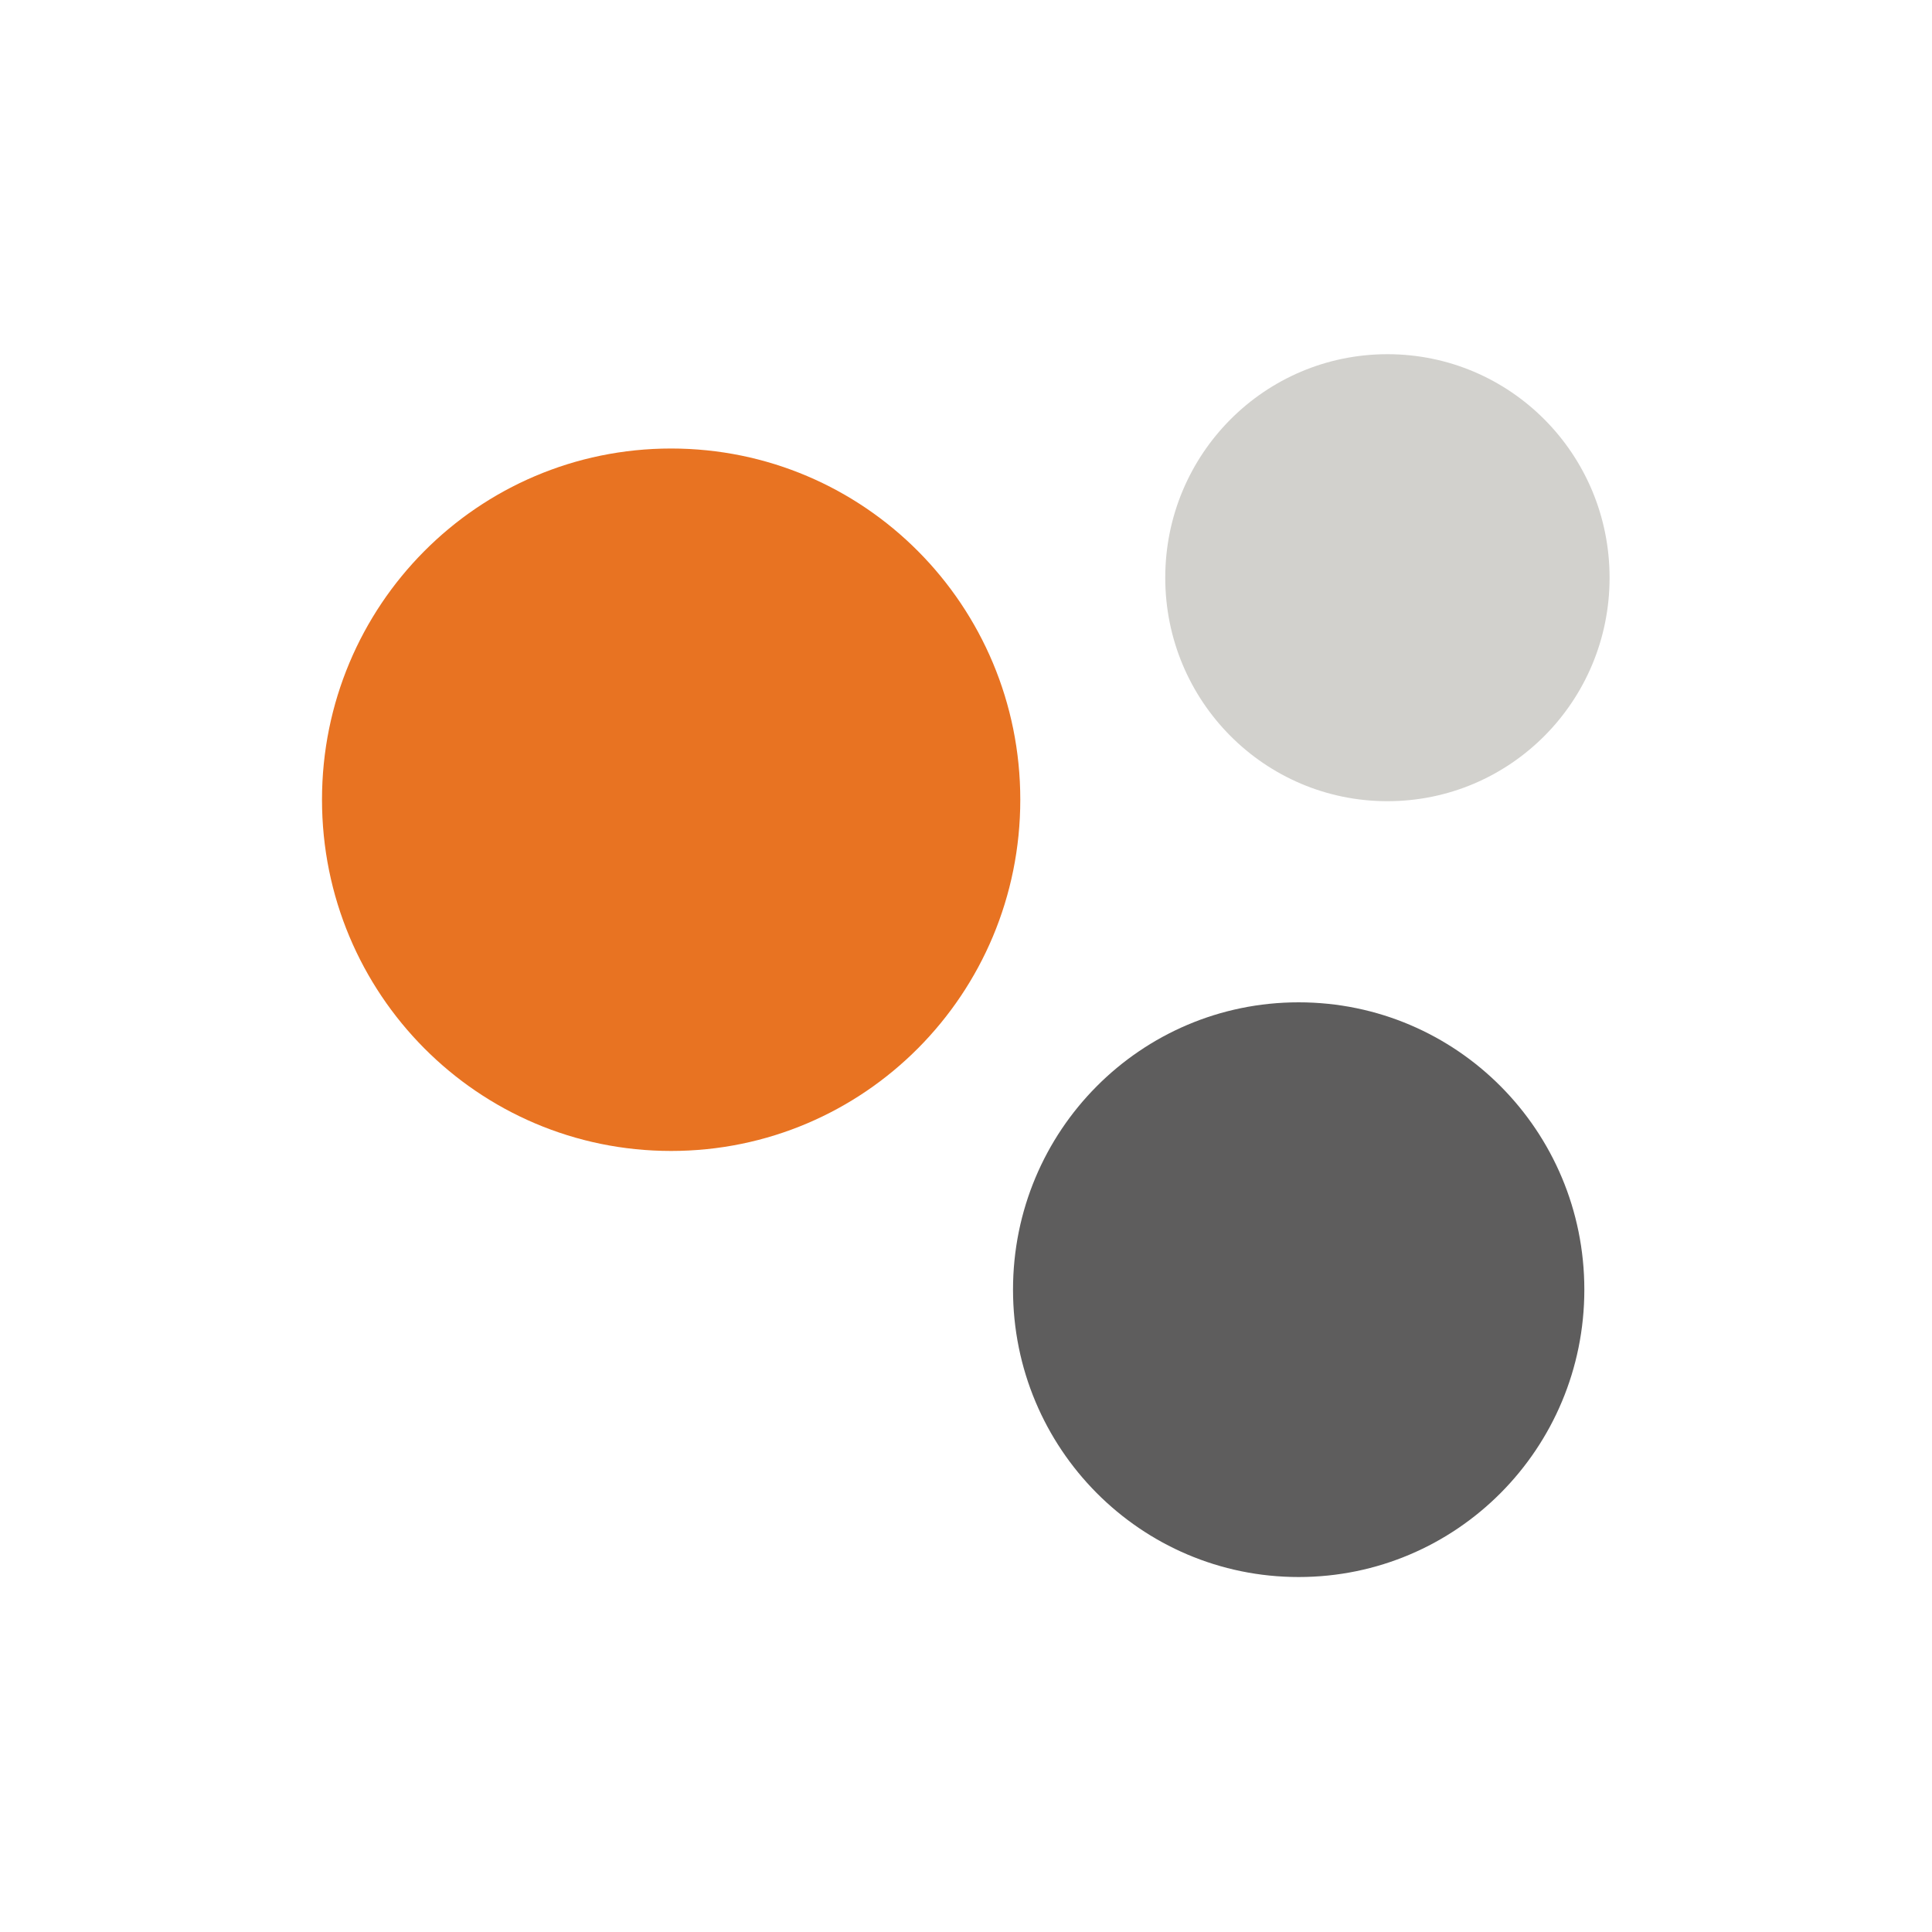 <svg xmlns="http://www.w3.org/2000/svg" width="60" height="60" fill="none"><path fill="#fff" d="M0 0h60v60H0z"/><g fill-rule="evenodd" clip-path="url(#a)" clip-rule="evenodd"><path fill="#E87322" d="M20.841 35.744C14.847 35.744 10 30.869 10 24.834c0-6.03 4.847-10.905 10.841-10.905 5.998 0 10.845 4.874 10.845 10.906 0 6.034-4.847 10.909-10.845 10.909"/><path fill="#5E5D5D" d="M40.33 48.976c-4.904 0-8.87-3.99-8.87-8.925s3.966-8.923 8.87-8.923c4.907 0 8.873 3.987 8.873 8.923 0 4.935-3.966 8.925-8.873 8.925"/><path fill="#D2D1CD" d="M43.088 24.882c-3.814 0-6.9-3.103-6.9-6.94 0-3.84 3.086-6.942 6.9-6.942 3.816 0 6.899 3.103 6.899 6.942 0 3.837-3.083 6.94-6.9 6.94"/></g><defs><clipPath id="a"><path fill="#fff" d="M10 11h40v38H10z"/></clipPath></defs></svg>
